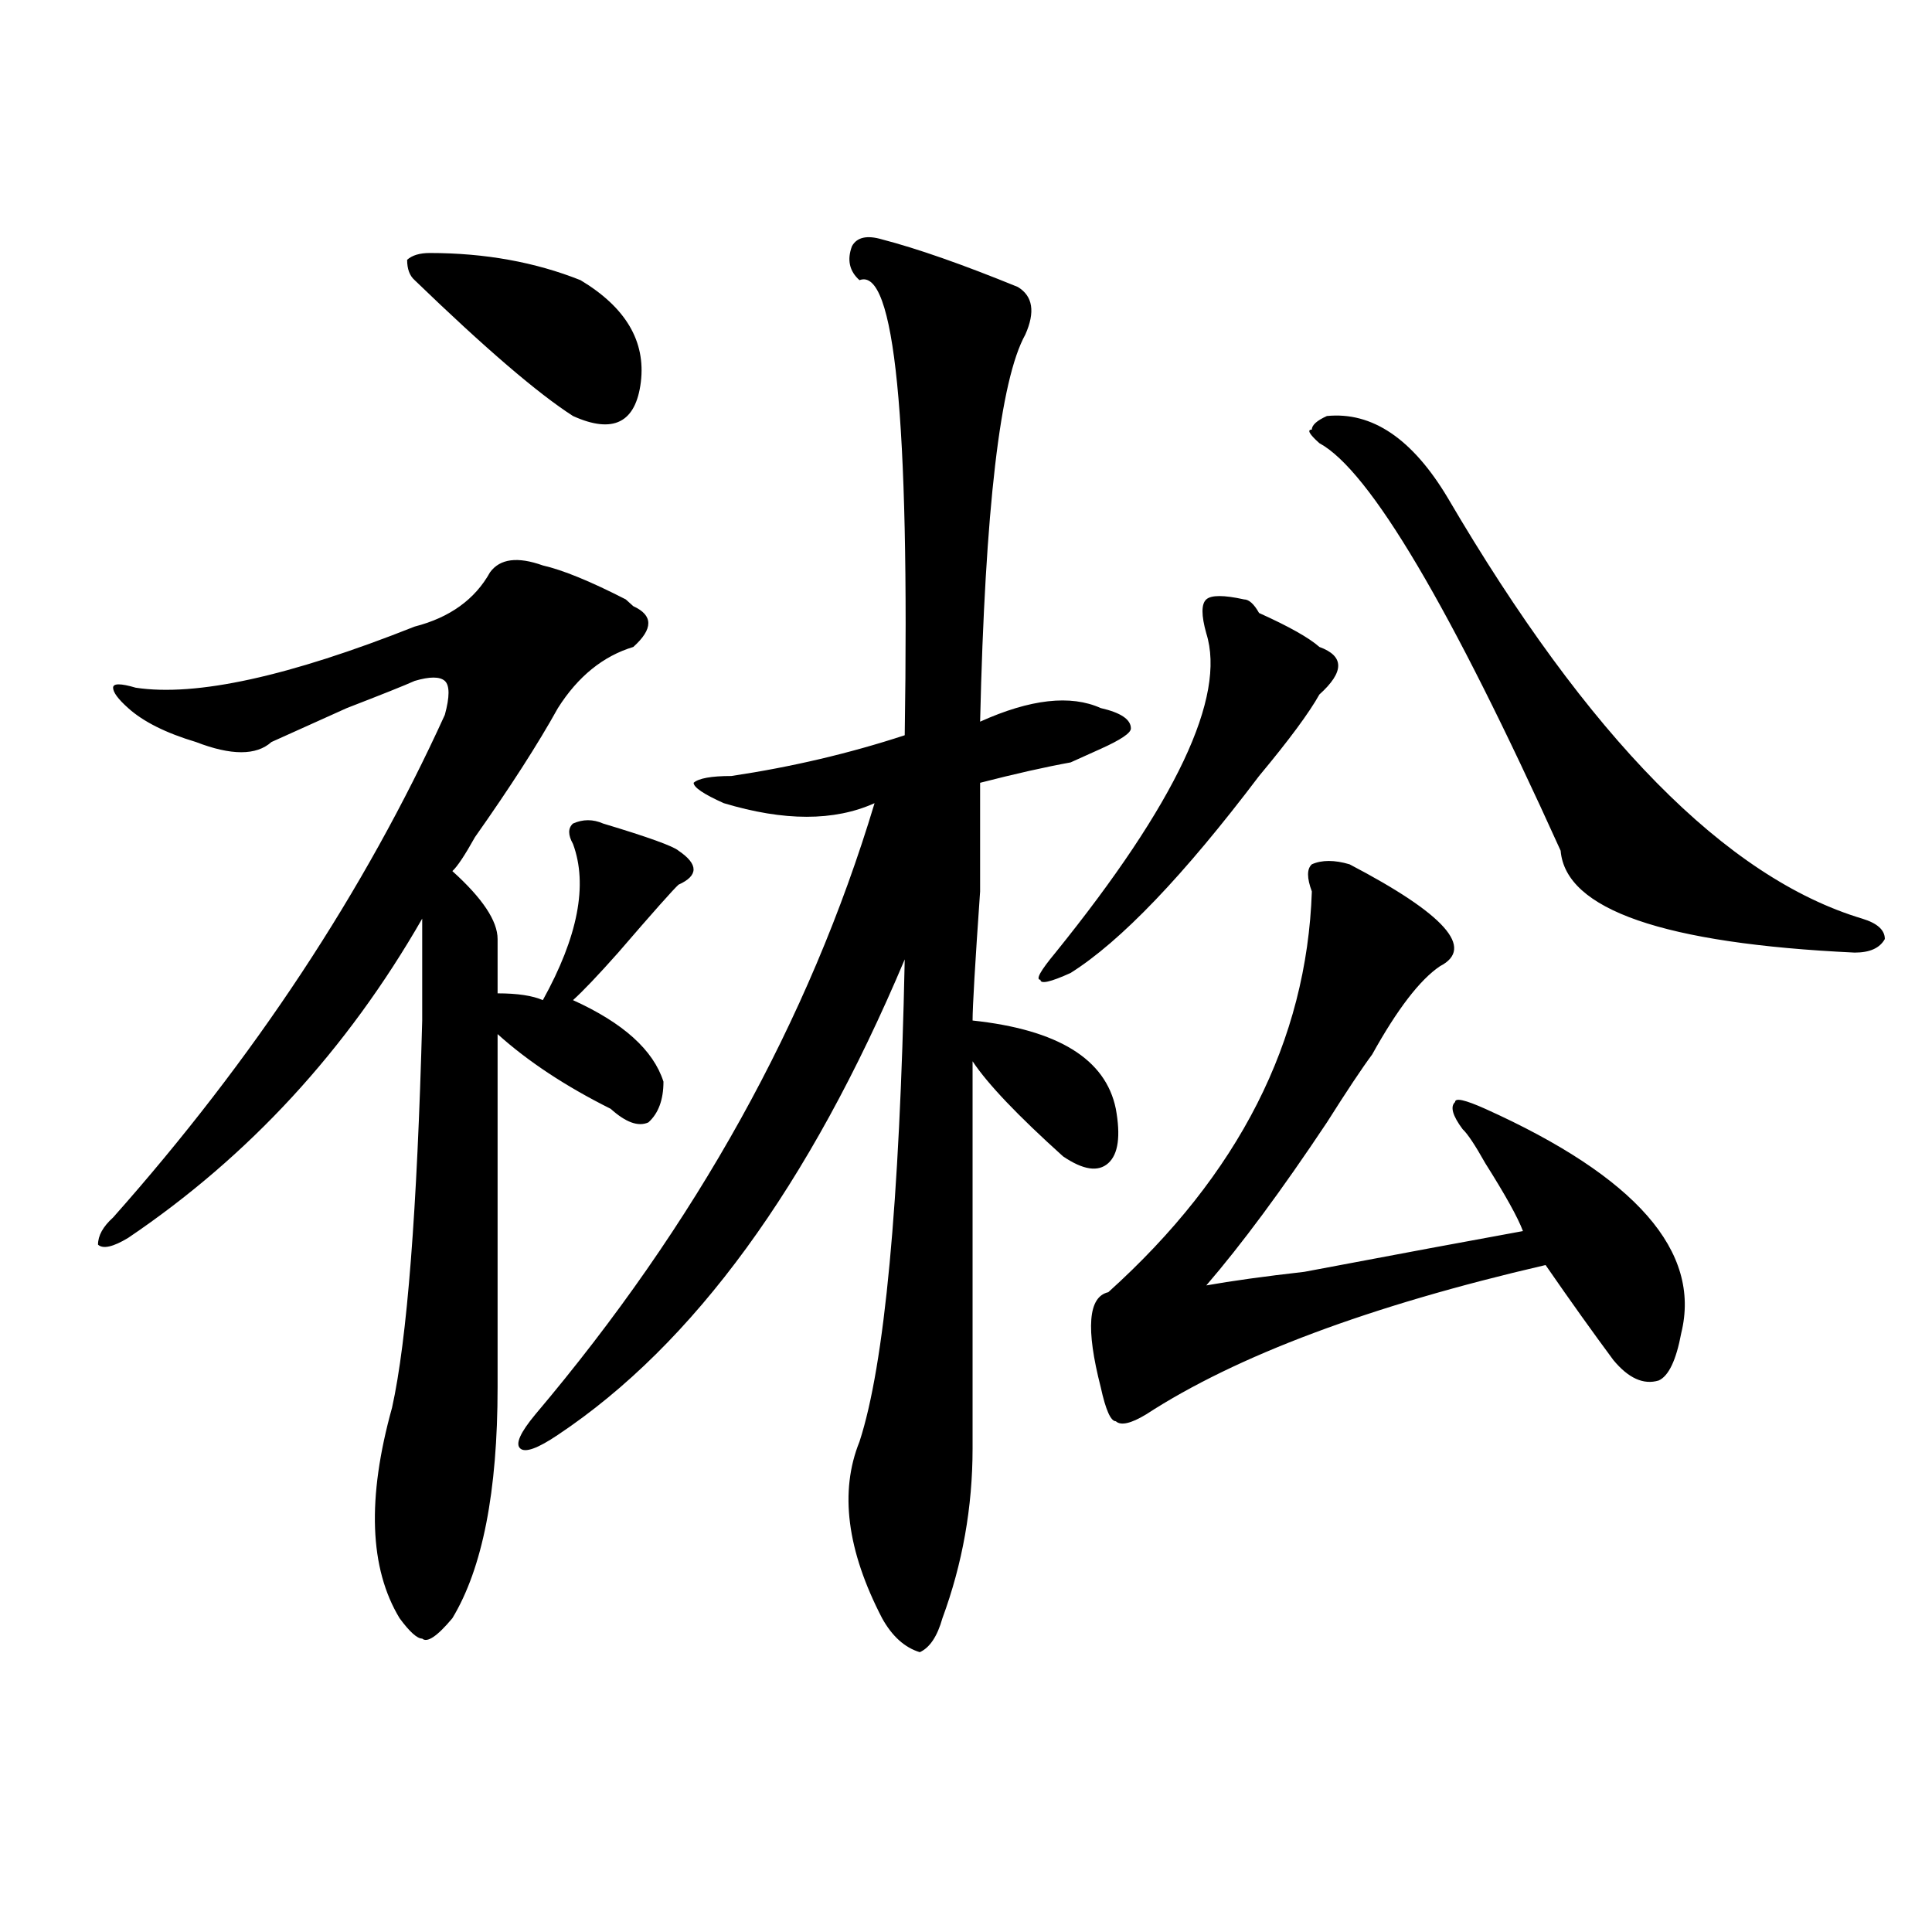 <?xml version="1.0" encoding="utf-8"?>
<!-- Generator: Adobe Illustrator 16.0.0, SVG Export Plug-In . SVG Version: 6.00 Build 0)  -->
<!DOCTYPE svg PUBLIC "-//W3C//DTD SVG 1.1//EN" "http://www.w3.org/Graphics/SVG/1.1/DTD/svg11.dtd">
<svg version="1.1" id="图层_1" xmlns="http://www.w3.org/2000/svg" xmlns:xlink="http://www.w3.org/1999/xlink" x="0px" y="0px"
	 width="1000px" height="1000px" viewBox="0 0 1000 1000" enable-background="new 0 0 1000 1000" xml:space="preserve">
<path d="M280.969,292.672c10.365,2.362,24.695,8.24,42.926,17.578l3.902,3.516c10.365,4.725,10.365,11.756,0,21.094
	c-15.609,4.725-28.658,15.271-39.023,31.641c-10.427,18.787-24.756,41.034-42.926,66.797c-5.244,9.394-9.146,15.271-11.707,17.578
	c15.609,14.063,23.414,25.818,23.414,35.156c0,11.756,0,21.094,0,28.125c10.365,0,18.17,1.209,23.414,3.516
	c18.17-32.794,23.414-59.766,15.609-80.859c-2.622-4.669-2.622-8.185,0-10.547c5.183-2.307,10.365-2.307,15.609,0
	c23.414,7.031,36.402,11.756,39.023,14.063c10.365,7.031,10.365,12.909,0,17.578c-2.622,2.362-13.049,14.063-31.219,35.156
	c-10.427,11.756-18.231,19.94-23.414,24.609c25.975,11.756,41.584,25.818,46.828,42.188c0,9.394-2.622,16.425-7.805,21.094
	c-5.244,2.362-11.707,0-19.512-7.031c-23.414-11.7-42.926-24.609-58.535-38.672c0,35.156,0,96.131,0,182.813
	c0,53.943-7.805,93.713-23.414,119.531c-7.805,9.338-13.049,12.854-15.609,10.547c-2.622,0-6.524-3.516-11.707-10.547
	c-15.609-25.818-16.951-62.072-3.902-108.984c7.805-35.156,12.988-101.953,15.609-200.391c0-18.731,0-36.31,0-52.734
	C179.508,543.49,128.778,598.531,66.34,640.719c-7.805,4.725-13.049,5.878-15.609,3.516c0-4.669,2.561-9.338,7.805-14.063
	c72.803-82.013,130.058-168.75,171.703-260.156c2.561-9.338,2.561-15.216,0-17.578c-2.622-2.307-7.805-2.307-15.609,0
	c-5.244,2.362-16.951,7.031-35.121,14.063c-20.853,9.394-33.841,15.271-39.023,17.578c-7.805,7.031-20.853,7.031-39.023,0
	c-15.609-4.669-27.316-10.547-35.121-17.578c-5.244-4.669-7.805-8.185-7.805-10.547c0-2.307,3.902-2.307,11.707,0
	c31.219,4.725,79.327-5.822,144.387-31.641c18.17-4.669,31.219-14.063,39.023-28.125
	C258.836,289.156,267.921,288.003,280.969,292.672z M222.434,130.953c28.597,0,54.633,4.725,78.047,14.063
	c23.414,14.063,33.78,31.641,31.219,52.734c-2.622,21.094-14.329,26.972-35.121,17.578c-18.231-11.7-45.548-35.156-81.949-70.313
	c-2.622-2.307-3.902-5.822-3.902-10.547C213.288,132.162,217.19,130.953,222.434,130.953z M456.575,123.922
	c18.17,4.725,41.584,12.909,70.242,24.609c7.805,4.725,9.085,12.909,3.902,24.609c-13.049,23.456-20.853,90.253-23.414,200.391
	c25.975-11.7,46.828-14.063,62.438-7.031c10.365,2.362,15.609,5.878,15.609,10.547c0,2.362-5.244,5.878-15.609,10.547
	c-5.244,2.362-10.427,4.725-15.609,7.031c-13.049,2.362-28.658,5.878-46.828,10.547c0,4.725,0,23.456,0,56.25
	c-2.622,37.519-3.902,59.766-3.902,66.797c44.206,4.725,68.901,19.94,74.145,45.703c2.561,14.063,1.281,23.456-3.902,28.125
	c-5.244,4.725-13.049,3.516-23.414-3.516c-23.414-21.094-39.023-37.463-46.828-49.219c0,56.25,0,123.047,0,200.391
	c0,30.487-5.244,59.766-15.609,87.891c-2.622,9.338-6.524,15.216-11.707,17.578c-7.805-2.362-14.329-8.24-19.512-17.578
	c-18.231-35.156-22.134-65.588-11.707-91.406c12.988-39.825,20.792-123.047,23.414-249.609
	c-49.45,117.225-109.266,199.237-179.508,246.094c-10.427,7.031-16.951,9.394-19.512,7.031c-2.622-2.307,0-8.185,7.805-17.578
	c83.23-98.438,141.765-203.906,175.605-316.406c-20.853,9.394-46.828,9.394-78.047,0c-10.427-4.669-15.609-8.185-15.609-10.547
	c2.561-2.307,9.085-3.516,19.512-3.516c31.219-4.669,61.096-11.7,89.754-21.094c2.561-164.025-5.244-242.578-23.414-235.547
	c-5.244-4.669-6.524-10.547-3.902-17.578C443.526,122.769,448.77,121.615,456.575,123.922z M643.887,310.25
	c2.561,0,5.183,2.362,7.805,7.031c15.609,7.031,25.975,12.909,31.219,17.578c12.988,4.725,12.988,12.909,0,24.609
	c-5.244,9.394-15.609,23.456-31.219,42.188c-39.023,51.581-71.584,85.584-97.559,101.953c-10.427,4.725-15.609,5.878-15.609,3.516
	c-2.622,0,0-4.669,7.805-14.063c62.438-77.344,88.412-132.385,78.047-165.234c-2.622-9.338-2.622-15.216,0-17.578
	C626.936,307.943,633.461,307.943,643.887,310.25z M698.52,447.359c49.389,25.818,64.998,43.396,46.828,52.734
	c-10.427,7.031-22.134,22.303-35.121,45.703c-5.244,7.031-13.049,18.787-23.414,35.156c-23.414,35.156-44.267,63.281-62.438,84.375
	c12.988-2.307,29.877-4.669,50.73-7.031c49.389-9.338,87.132-16.369,113.168-21.094c-2.622-7.031-9.146-18.731-19.512-35.156
	c-5.244-9.338-9.146-15.216-11.707-17.578c-5.244-7.031-6.524-11.7-3.902-14.063c0-2.307,5.183-1.153,15.609,3.516
	c78.047,35.156,111.826,73.828,101.461,116.016c-2.622,14.063-6.524,22.303-11.707,24.609c-7.805,2.362-15.609-1.153-23.414-10.547
	c-10.427-14.063-22.134-30.432-35.121-49.219c-91.095,21.094-159.996,46.912-206.824,77.344c-7.805,4.725-13.049,5.878-15.609,3.516
	c-2.622,0-5.244-5.822-7.805-17.578c-7.805-30.432-6.524-46.856,3.902-49.219c67.62-60.919,102.741-130.078,105.363-207.422
	c-2.622-7.031-2.622-11.7,0-14.063C684.191,445.053,690.715,445.053,698.52,447.359z M686.813,215.328
	c23.414-2.307,44.206,11.756,62.438,42.188c72.803,124.256,144.387,196.875,214.629,217.969c7.805,2.362,11.707,5.878,11.707,10.547
	c-2.622,4.725-7.805,7.031-15.609,7.031c-98.9-4.669-149.631-22.247-152.191-52.734c-57.255-126.563-98.9-196.875-124.875-210.938
	c-5.244-4.669-6.524-7.031-3.902-7.031C679.008,220.053,681.569,217.69,686.813,215.328z"/>
</svg>
